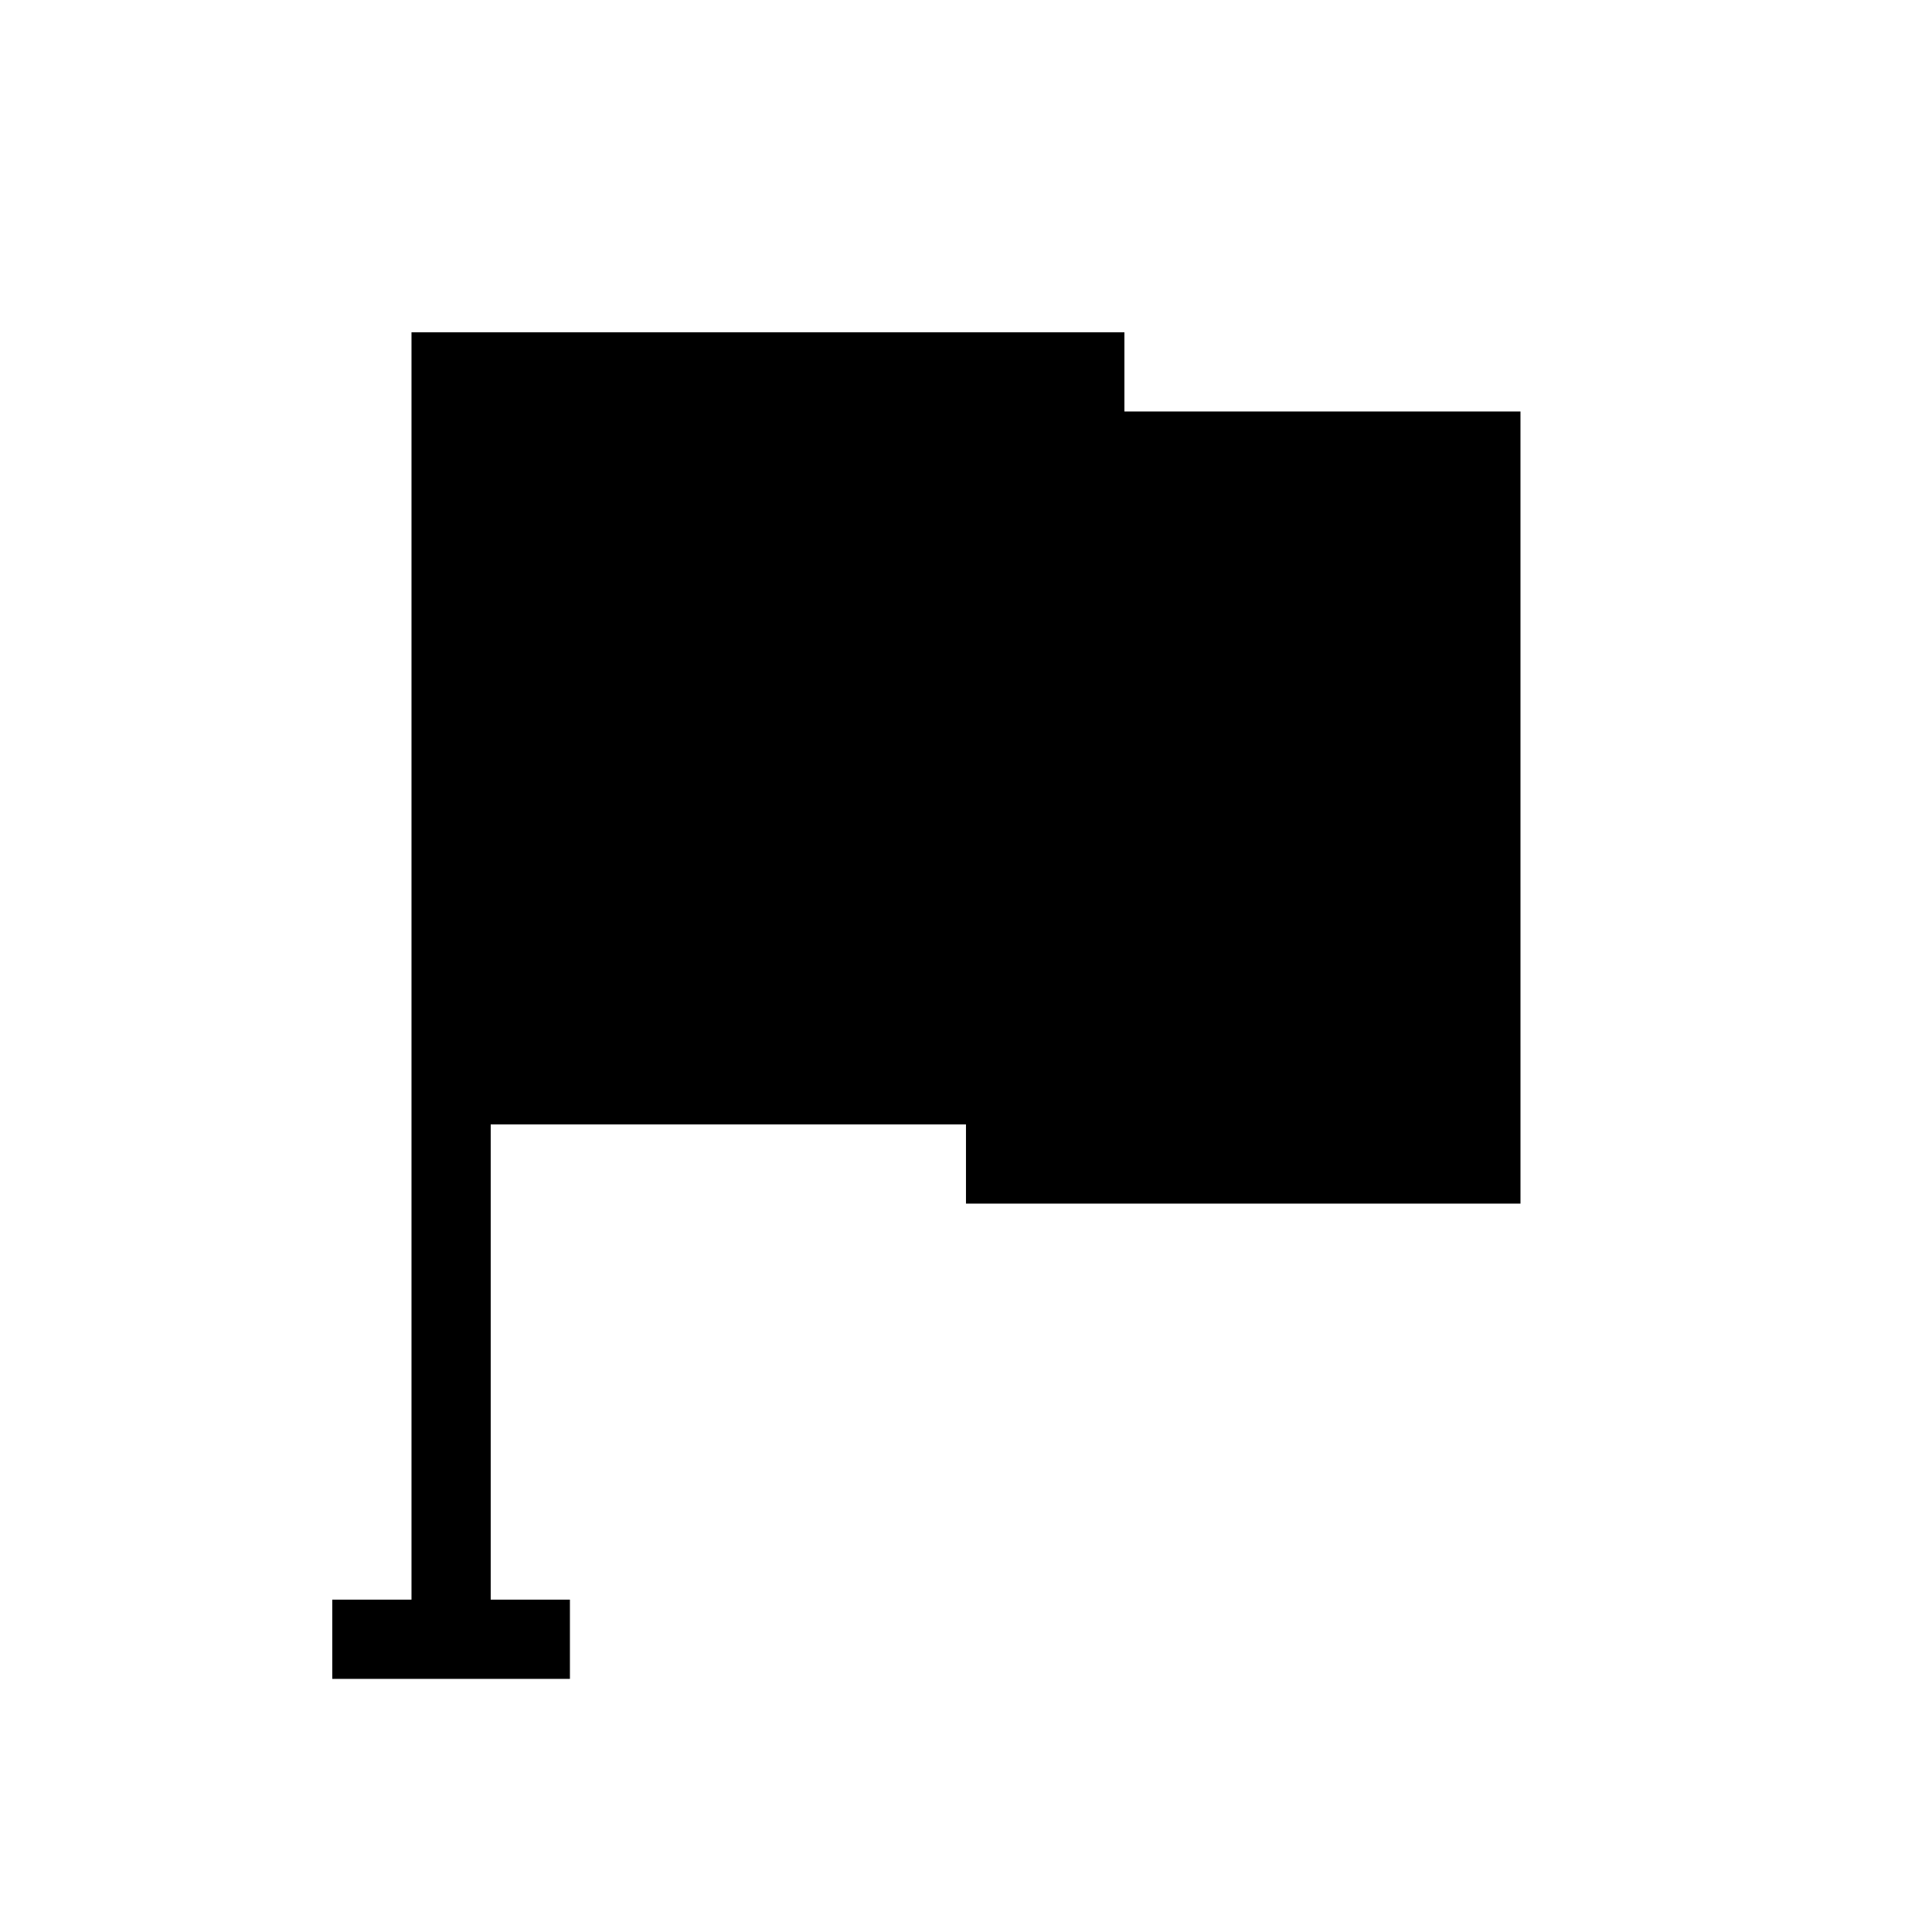 <?xml version="1.0" encoding="UTF-8"?>
<!-- Uploaded to: ICON Repo, www.iconrepo.com, Generator: ICON Repo Mixer Tools -->
<svg fill="#000000" width="800px" height="800px" version="1.1" viewBox="144 144 512 512" xmlns="http://www.w3.org/2000/svg">
 <path d="m441.98 253.05v-20.992h-188.93v335.87h-20.992v20.992h62.977v-20.992h-20.992v-125.95h125.95v20.992h146.95l-0.004-209.92z"/>
</svg>